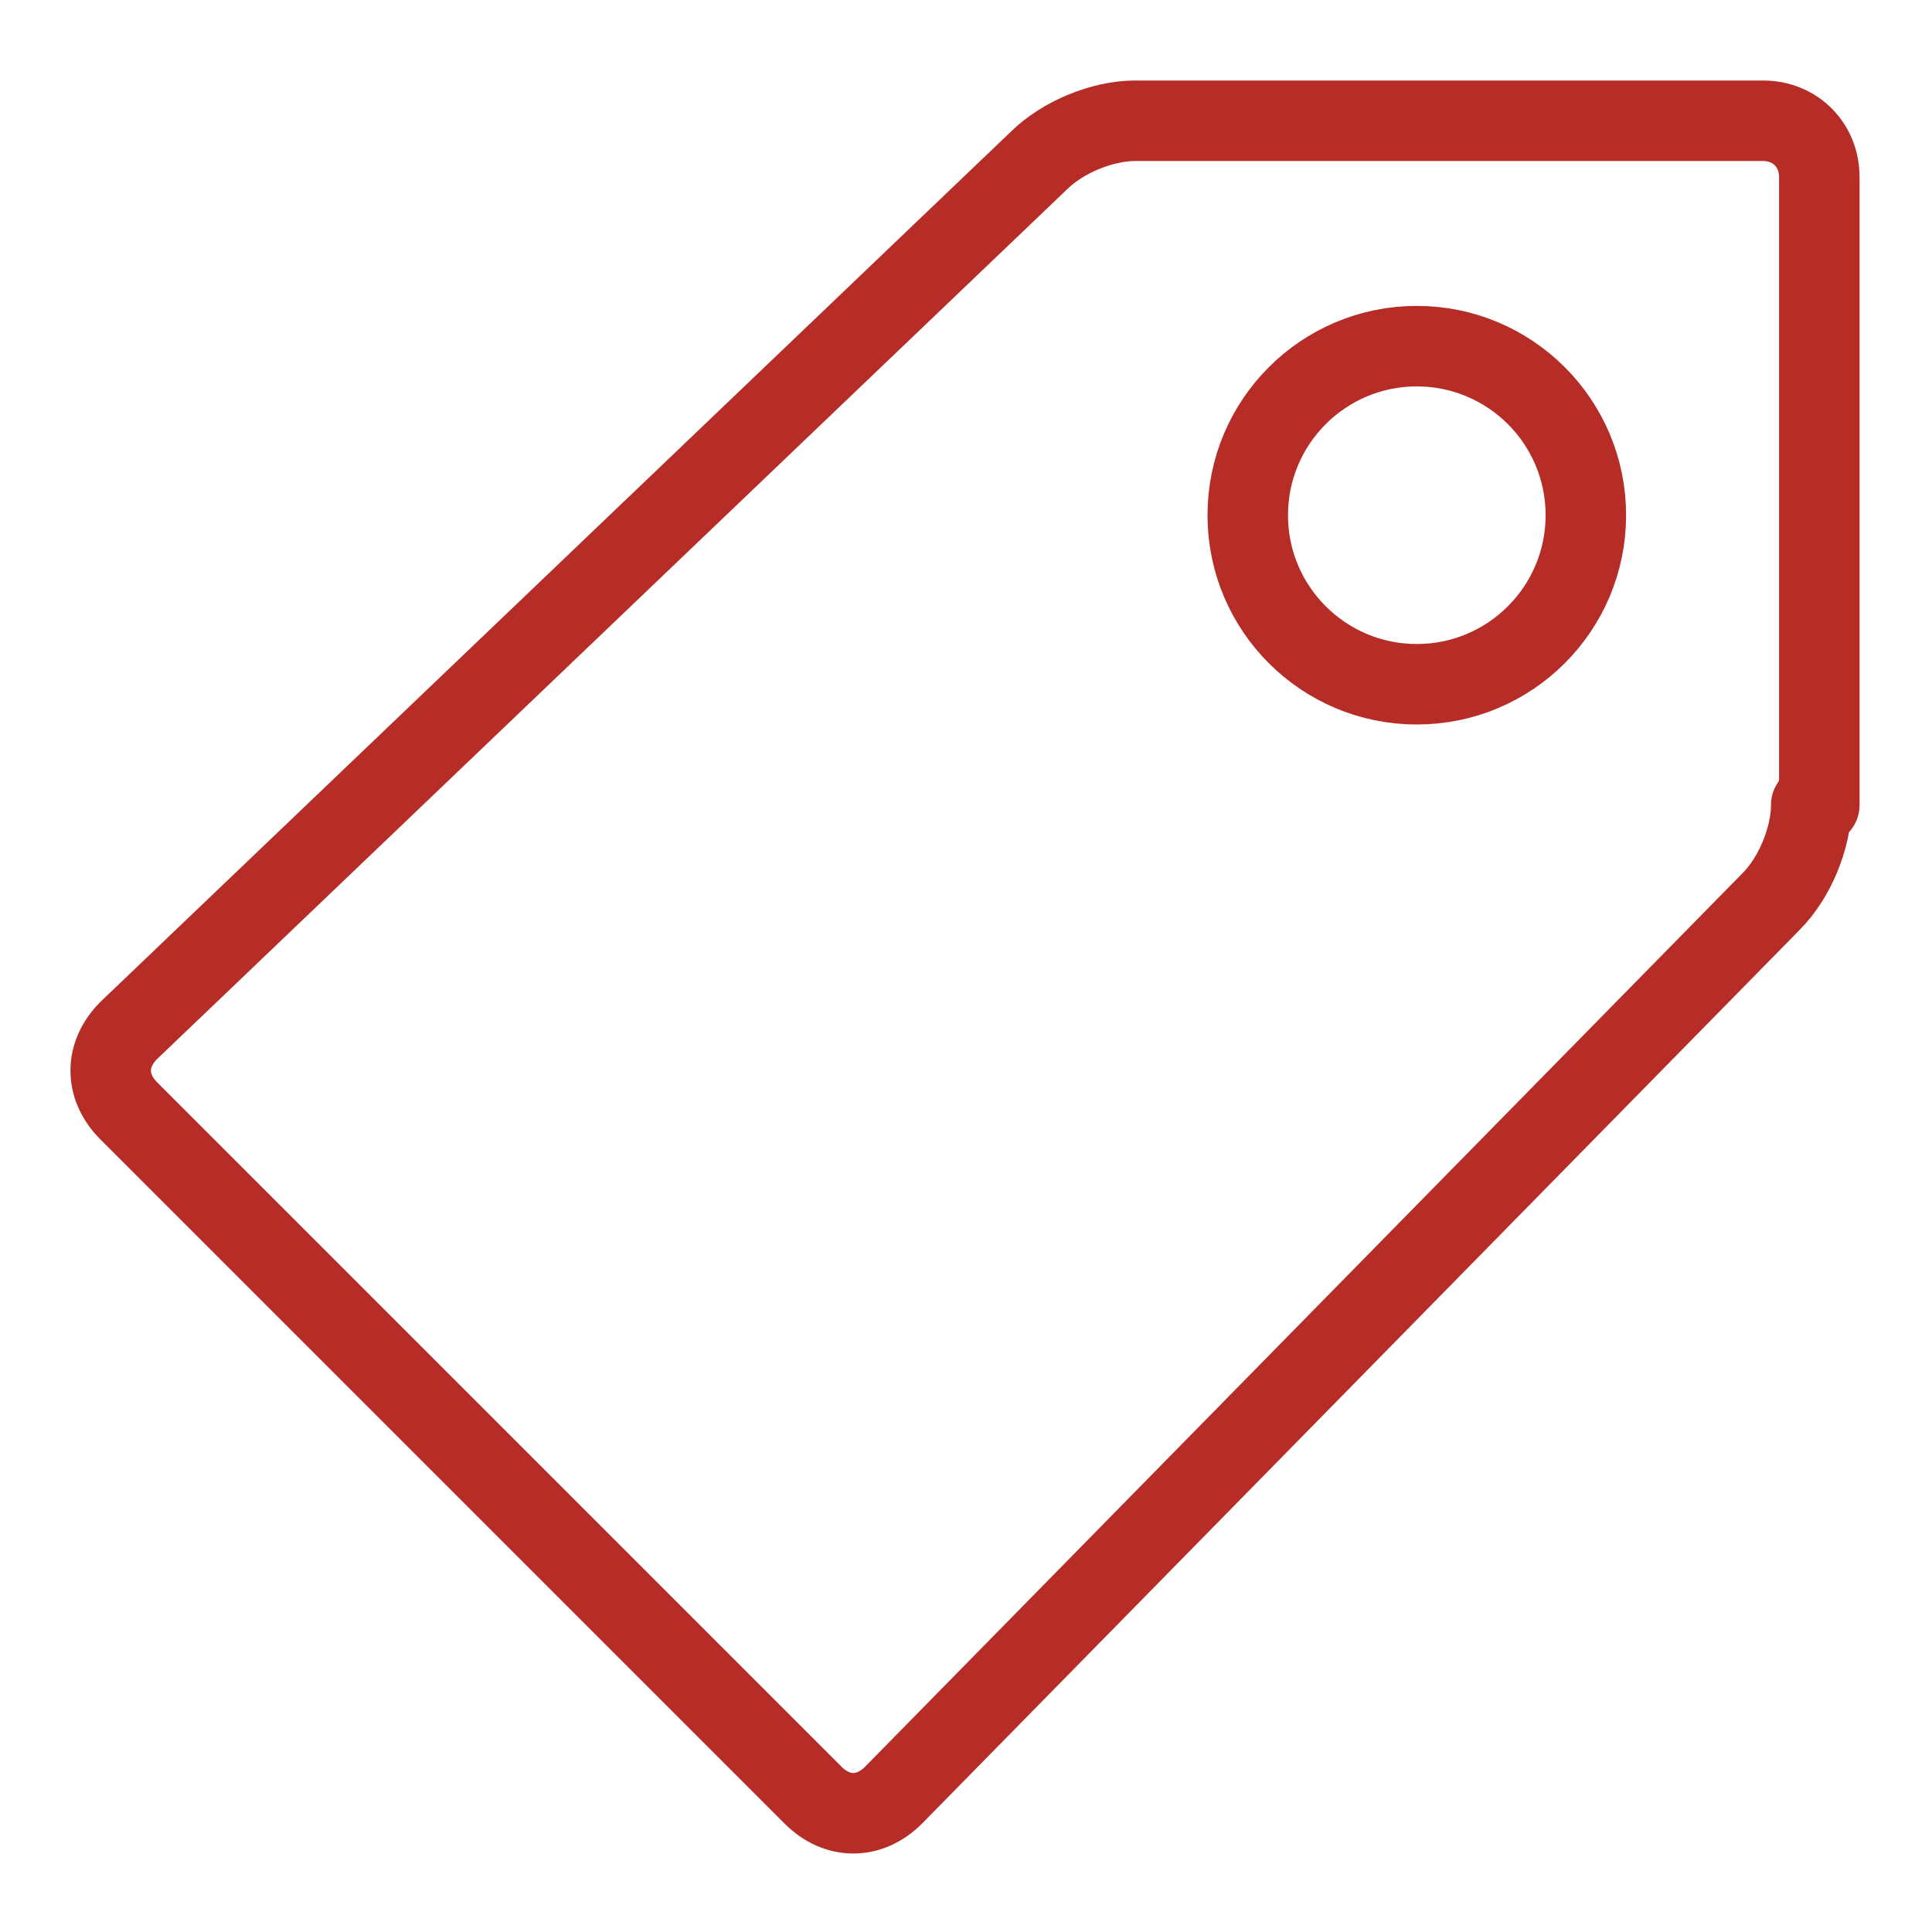 <?xml version="1.0" encoding="utf-8"?>
<!-- Generator: Adobe Illustrator 23.0.1, SVG Export Plug-In . SVG Version: 6.00 Build 0)  -->
<svg version="1.1" id="Livello_1" xmlns="http://www.w3.org/2000/svg" xmlns:xlink="http://www.w3.org/1999/xlink" x="0px" y="0px"
	 width="24px" height="24px" viewBox="0 0 24 24" style="enable-background:new 0 0 24 24;" xml:space="preserve">
<style type="text/css">
	.st0{fill:none;stroke:#B62D27;stroke-linecap:round;stroke-linejoin:round;stroke-miterlimit:10;}
</style>
<g>
	<path class="st0" d="M22.5,10c0,0.4-0.2,0.9-0.5,1.2L11.1,22.3c-0.3,0.3-0.7,0.3-1,0l-8.5-8.5c-0.3-0.3-0.3-0.7,0-1L12.9,2
		c0.3-0.3,0.8-0.5,1.2-0.5h7.8c0.4,0,0.7,0.3,0.7,0.7V10z"/>
	<circle class="st0" cx="17.6" cy="6.4" r="2.1"/>
</g>
</svg>
